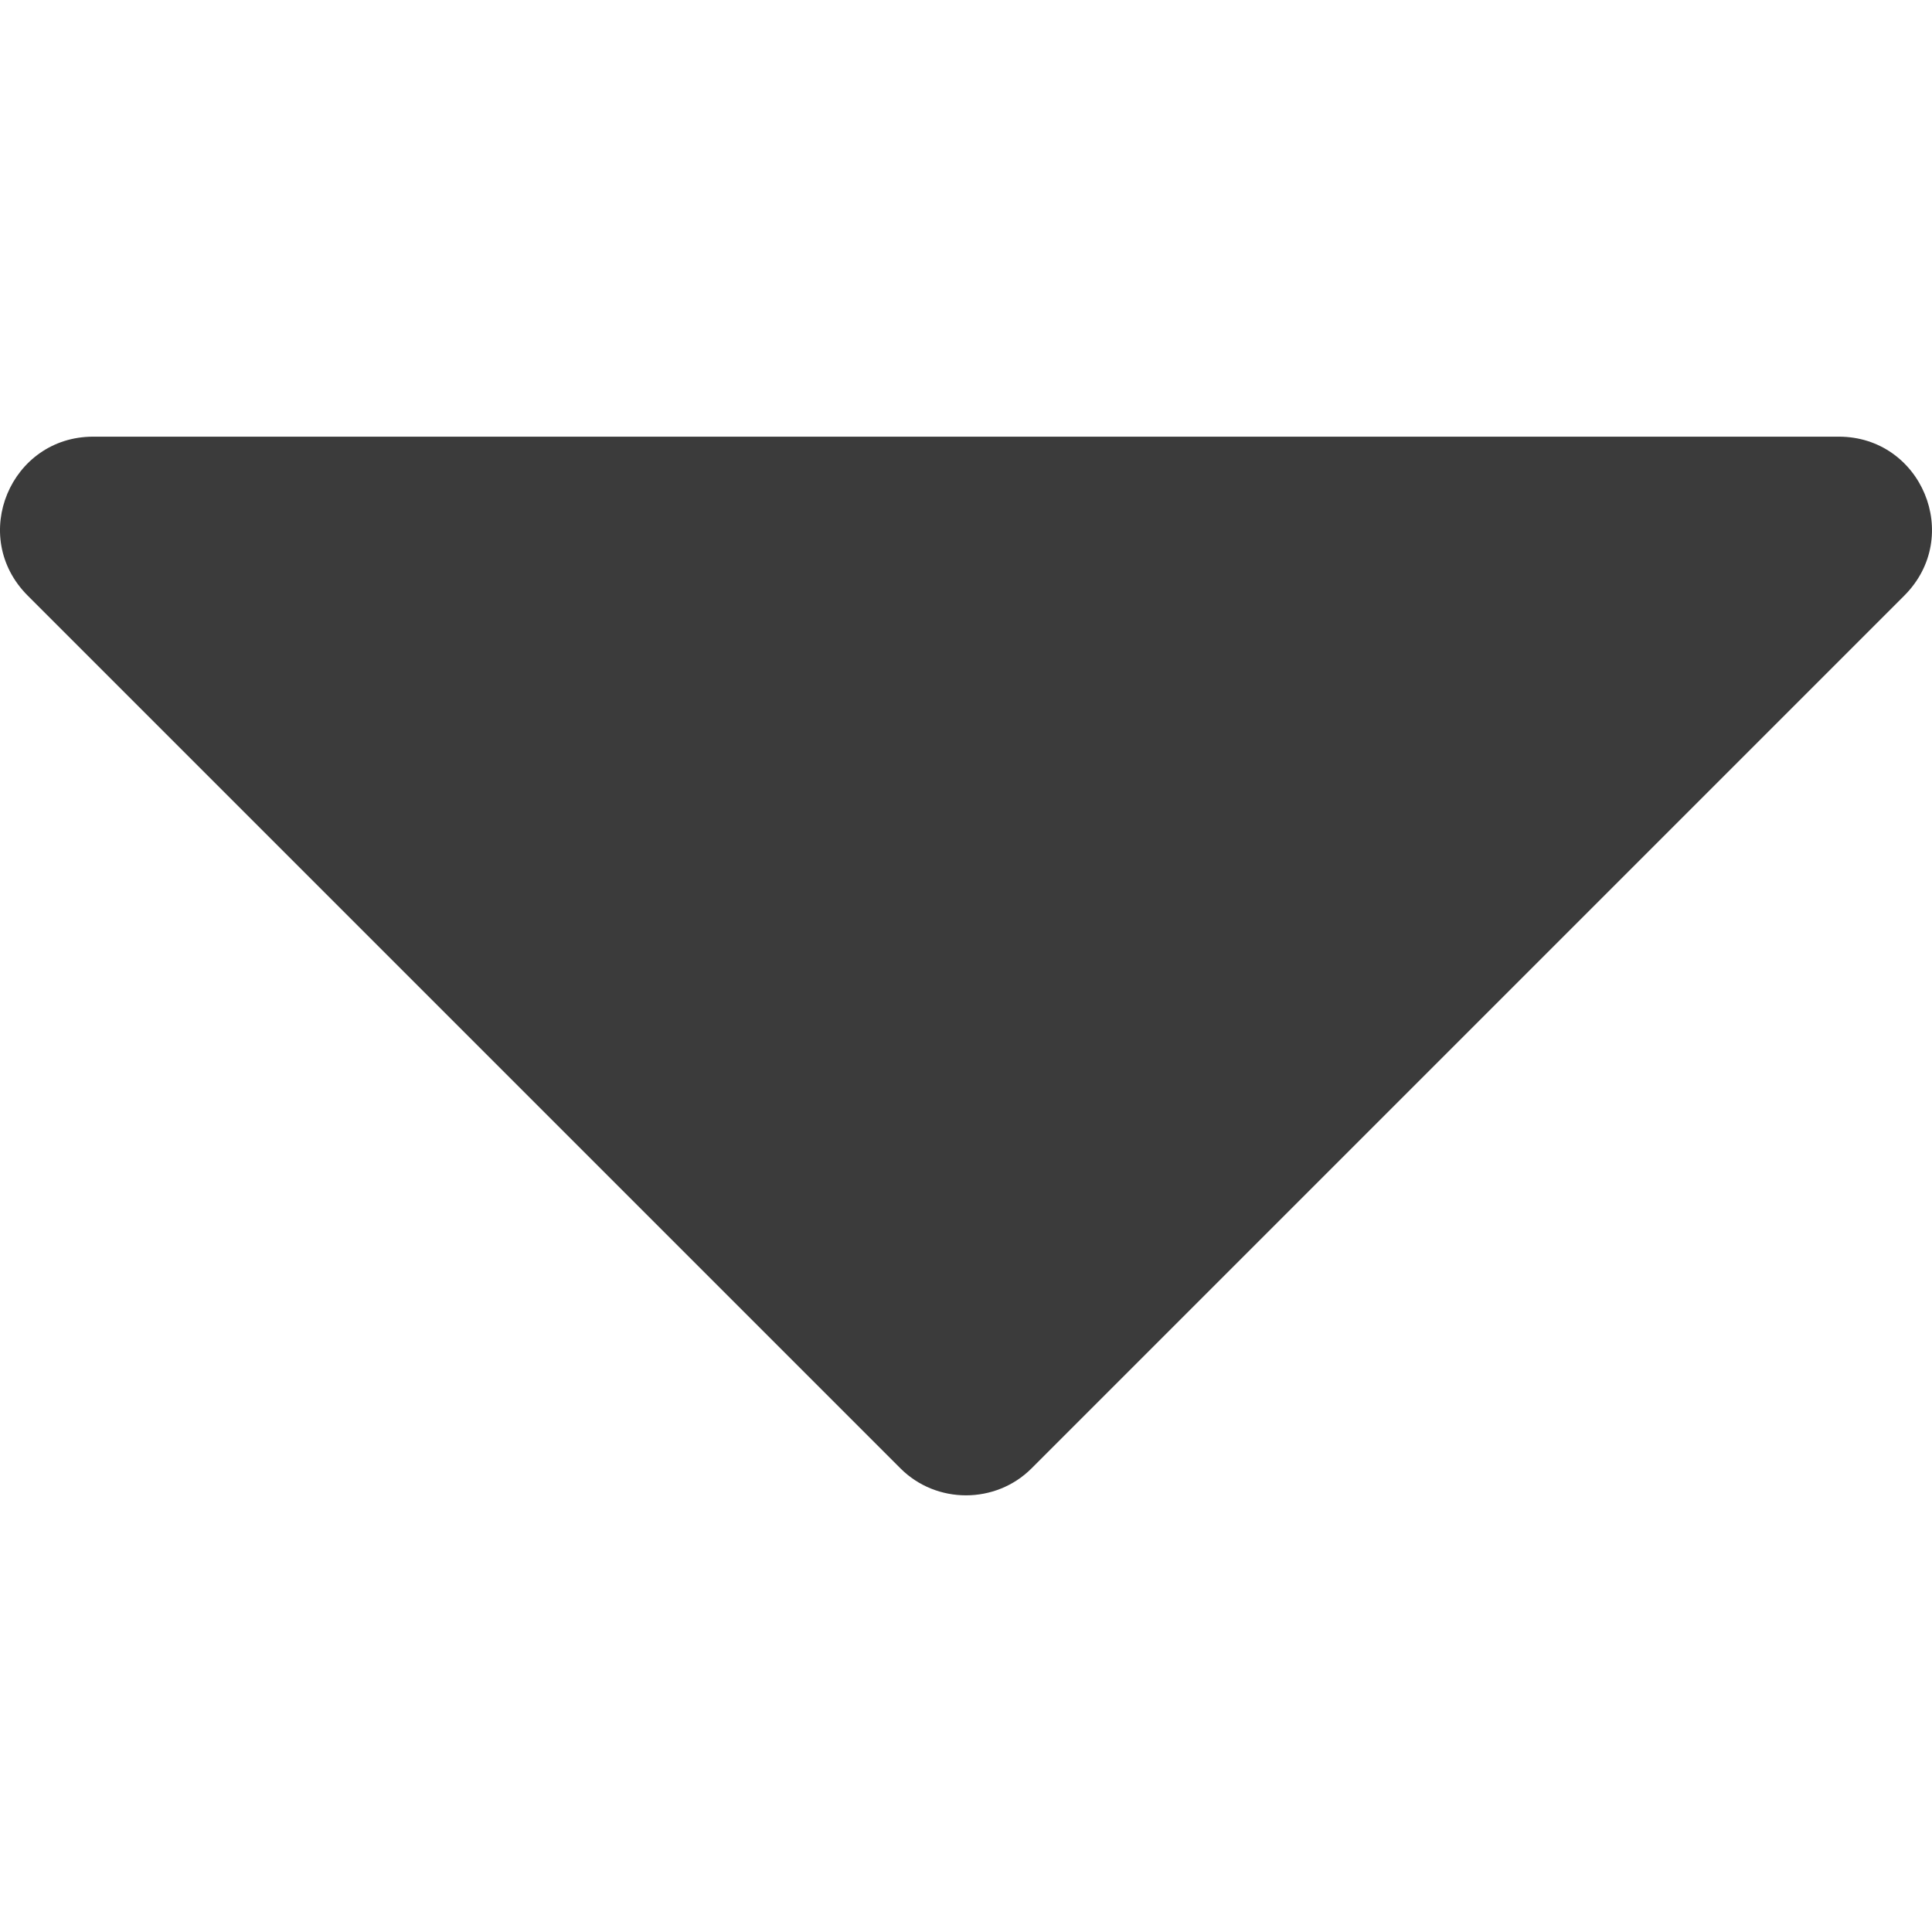 <!-- icon666.com - MILLIONS vector ICONS FREE --><svg version="1.1" id="Capa_1" xmlns="http://www.w3.org/2000/svg" xmlns:xlink="http://www.w3.org/1999/xlink" x="0px" y="0px" viewBox="0 0 123.959 123.958" style="enable-background:new 0 0 123.959 123.958;" xml:space="preserve"><g><path d="M117.979,28.017h-112c-5.3,0-8,6.4-4.2,10.2l56,56c2.3,2.3,6.1,2.3,8.401,0l56-56 C125.979,34.417,123.279,28.017,117.979,28.017z" fill="#000000" style="fill: rgb(59, 59, 59);"></path></g></svg>